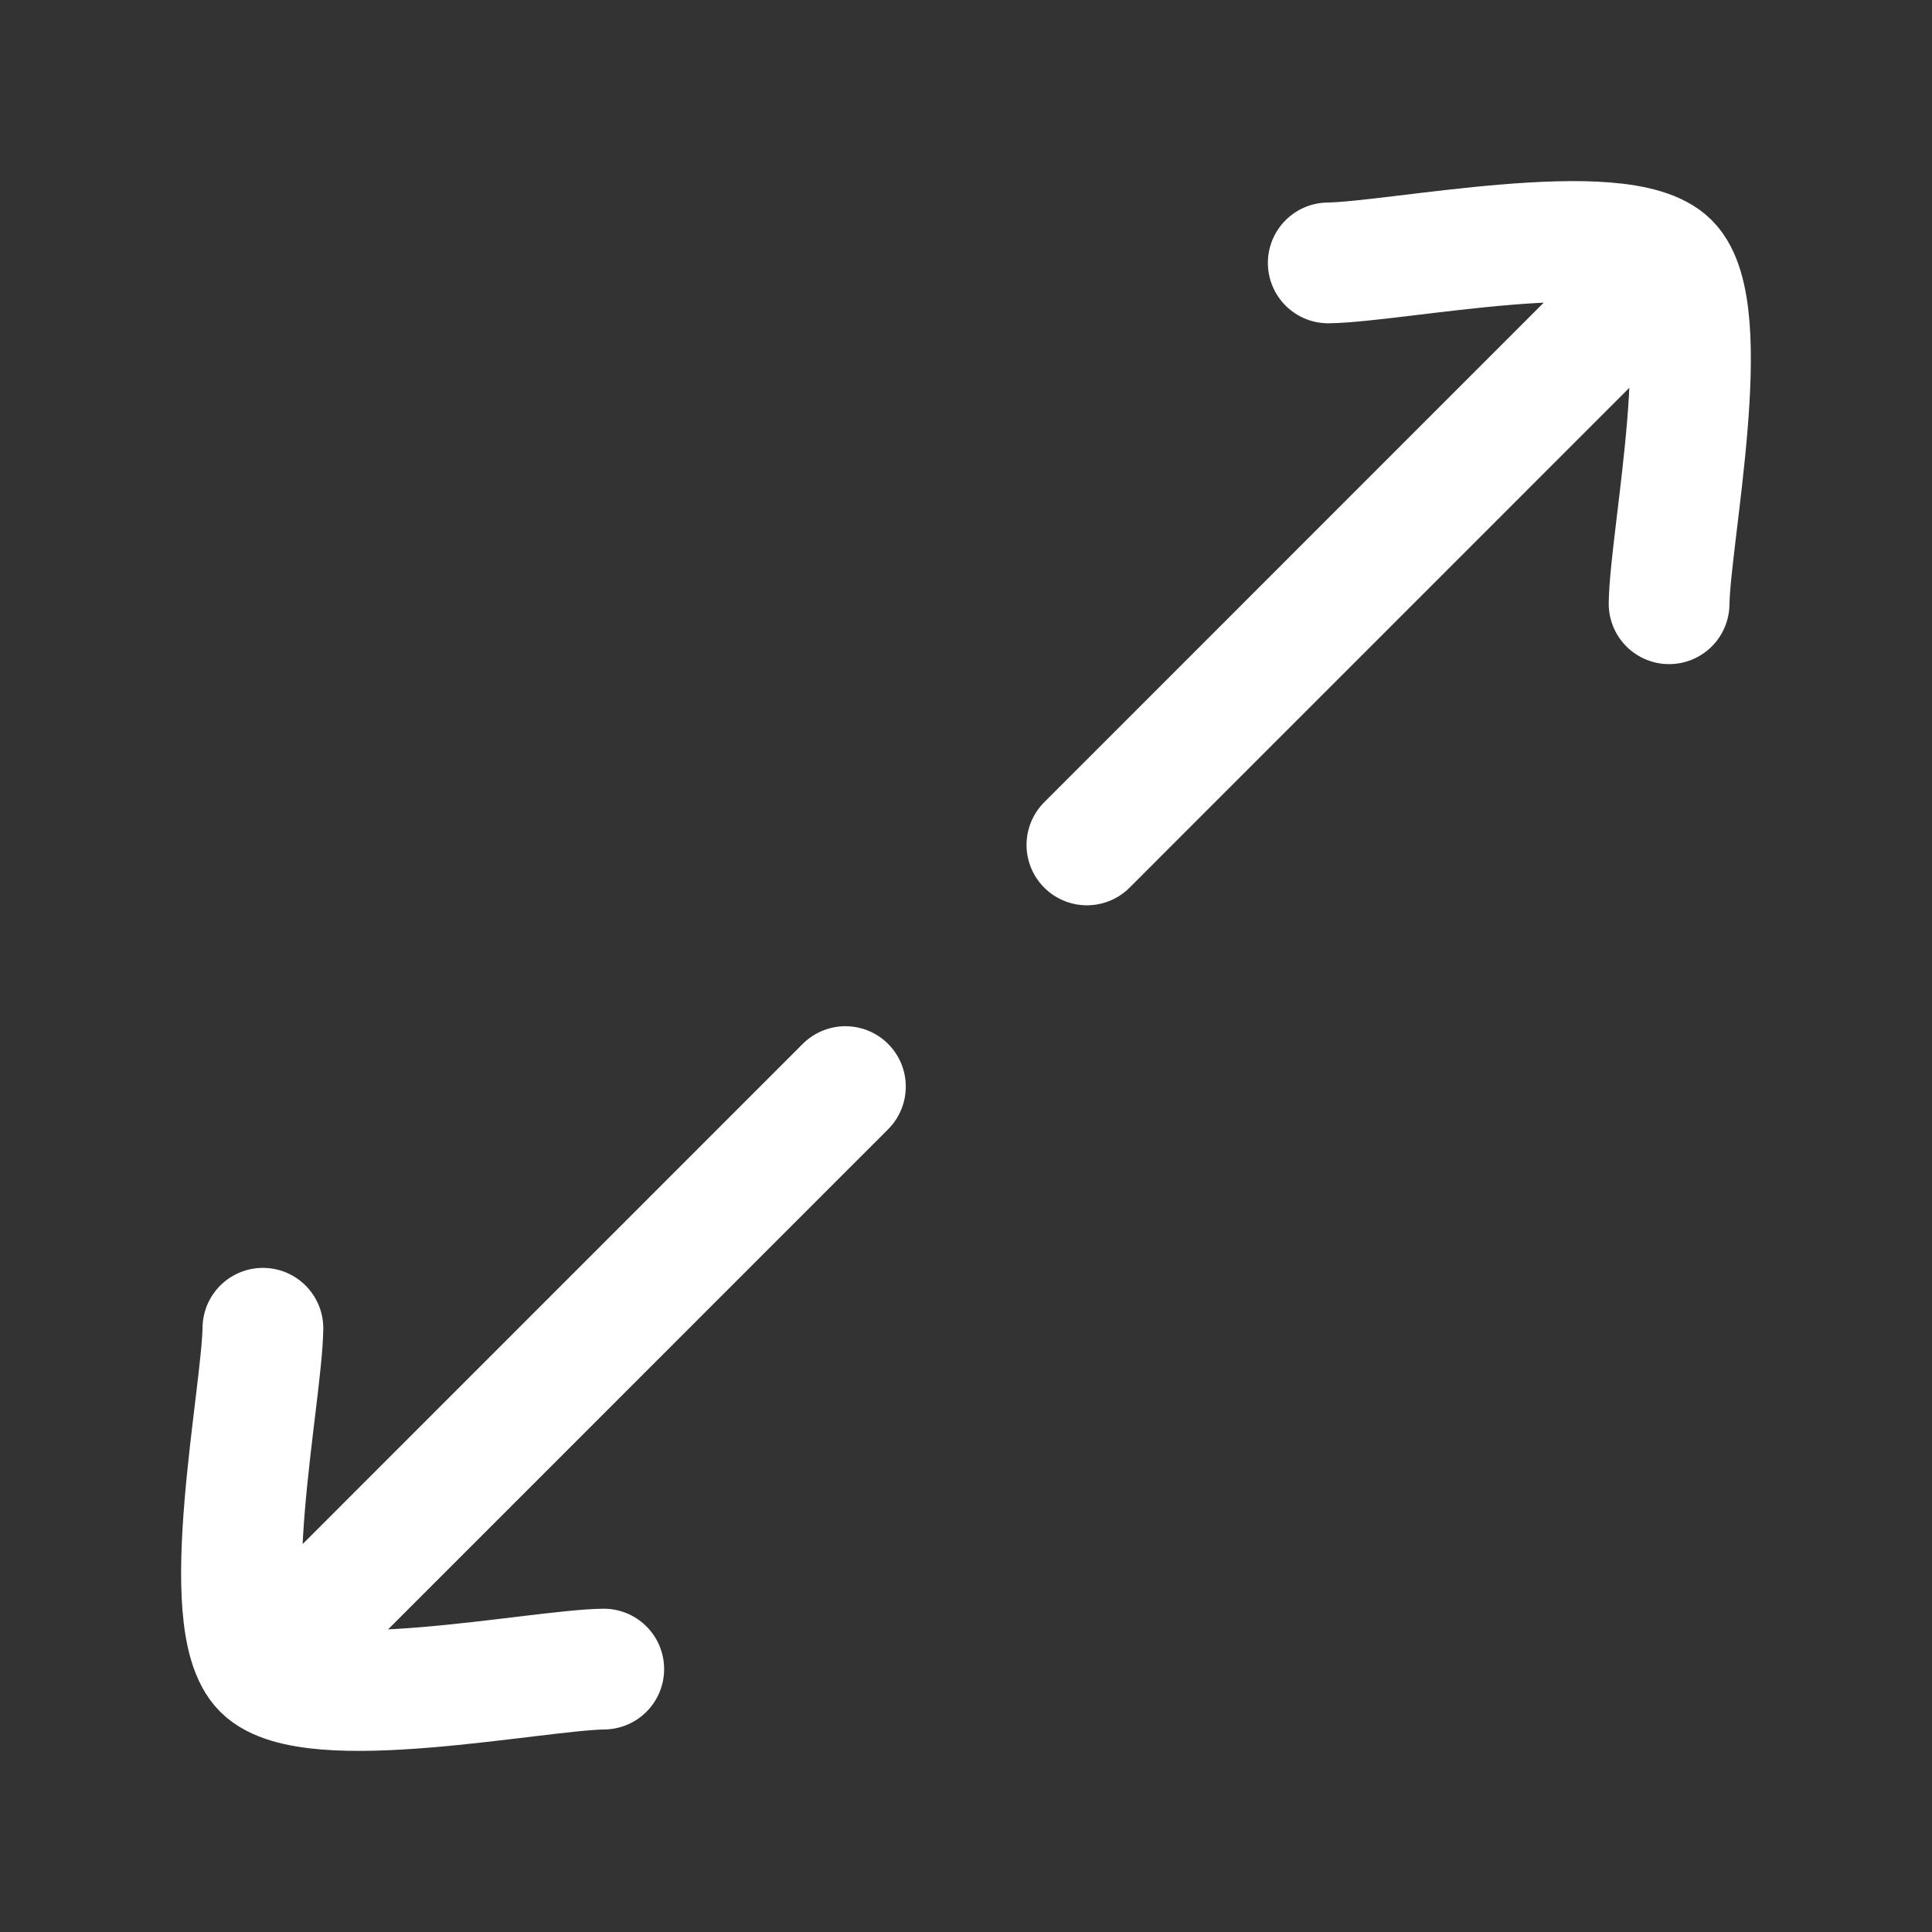<svg width="24" height="24" viewBox="0 0 24 24" fill="none" xmlns="http://www.w3.org/2000/svg">
<rect x="0" y="0" width="24" height="24" fill="#333333" stroke="none"/>
<path d="M16.5 3.266C17.344 3.254 20.141 2.673 20.734 3.266C21.326 3.859 20.746 6.656 20.734 7.5M20.506 3.491L13.502 10.496" stroke="white" stroke-width="1.5" stroke-linecap="round" stroke-linejoin="round"/>
<path d="M3.266 16.5C3.254 17.345 2.673 20.141 3.266 20.734C3.859 21.327 6.656 20.746 7.5 20.734M10.502 13.498L3.498 20.503" stroke="white" stroke-width="1.5" stroke-linecap="round" stroke-linejoin="round"/>
</svg>
